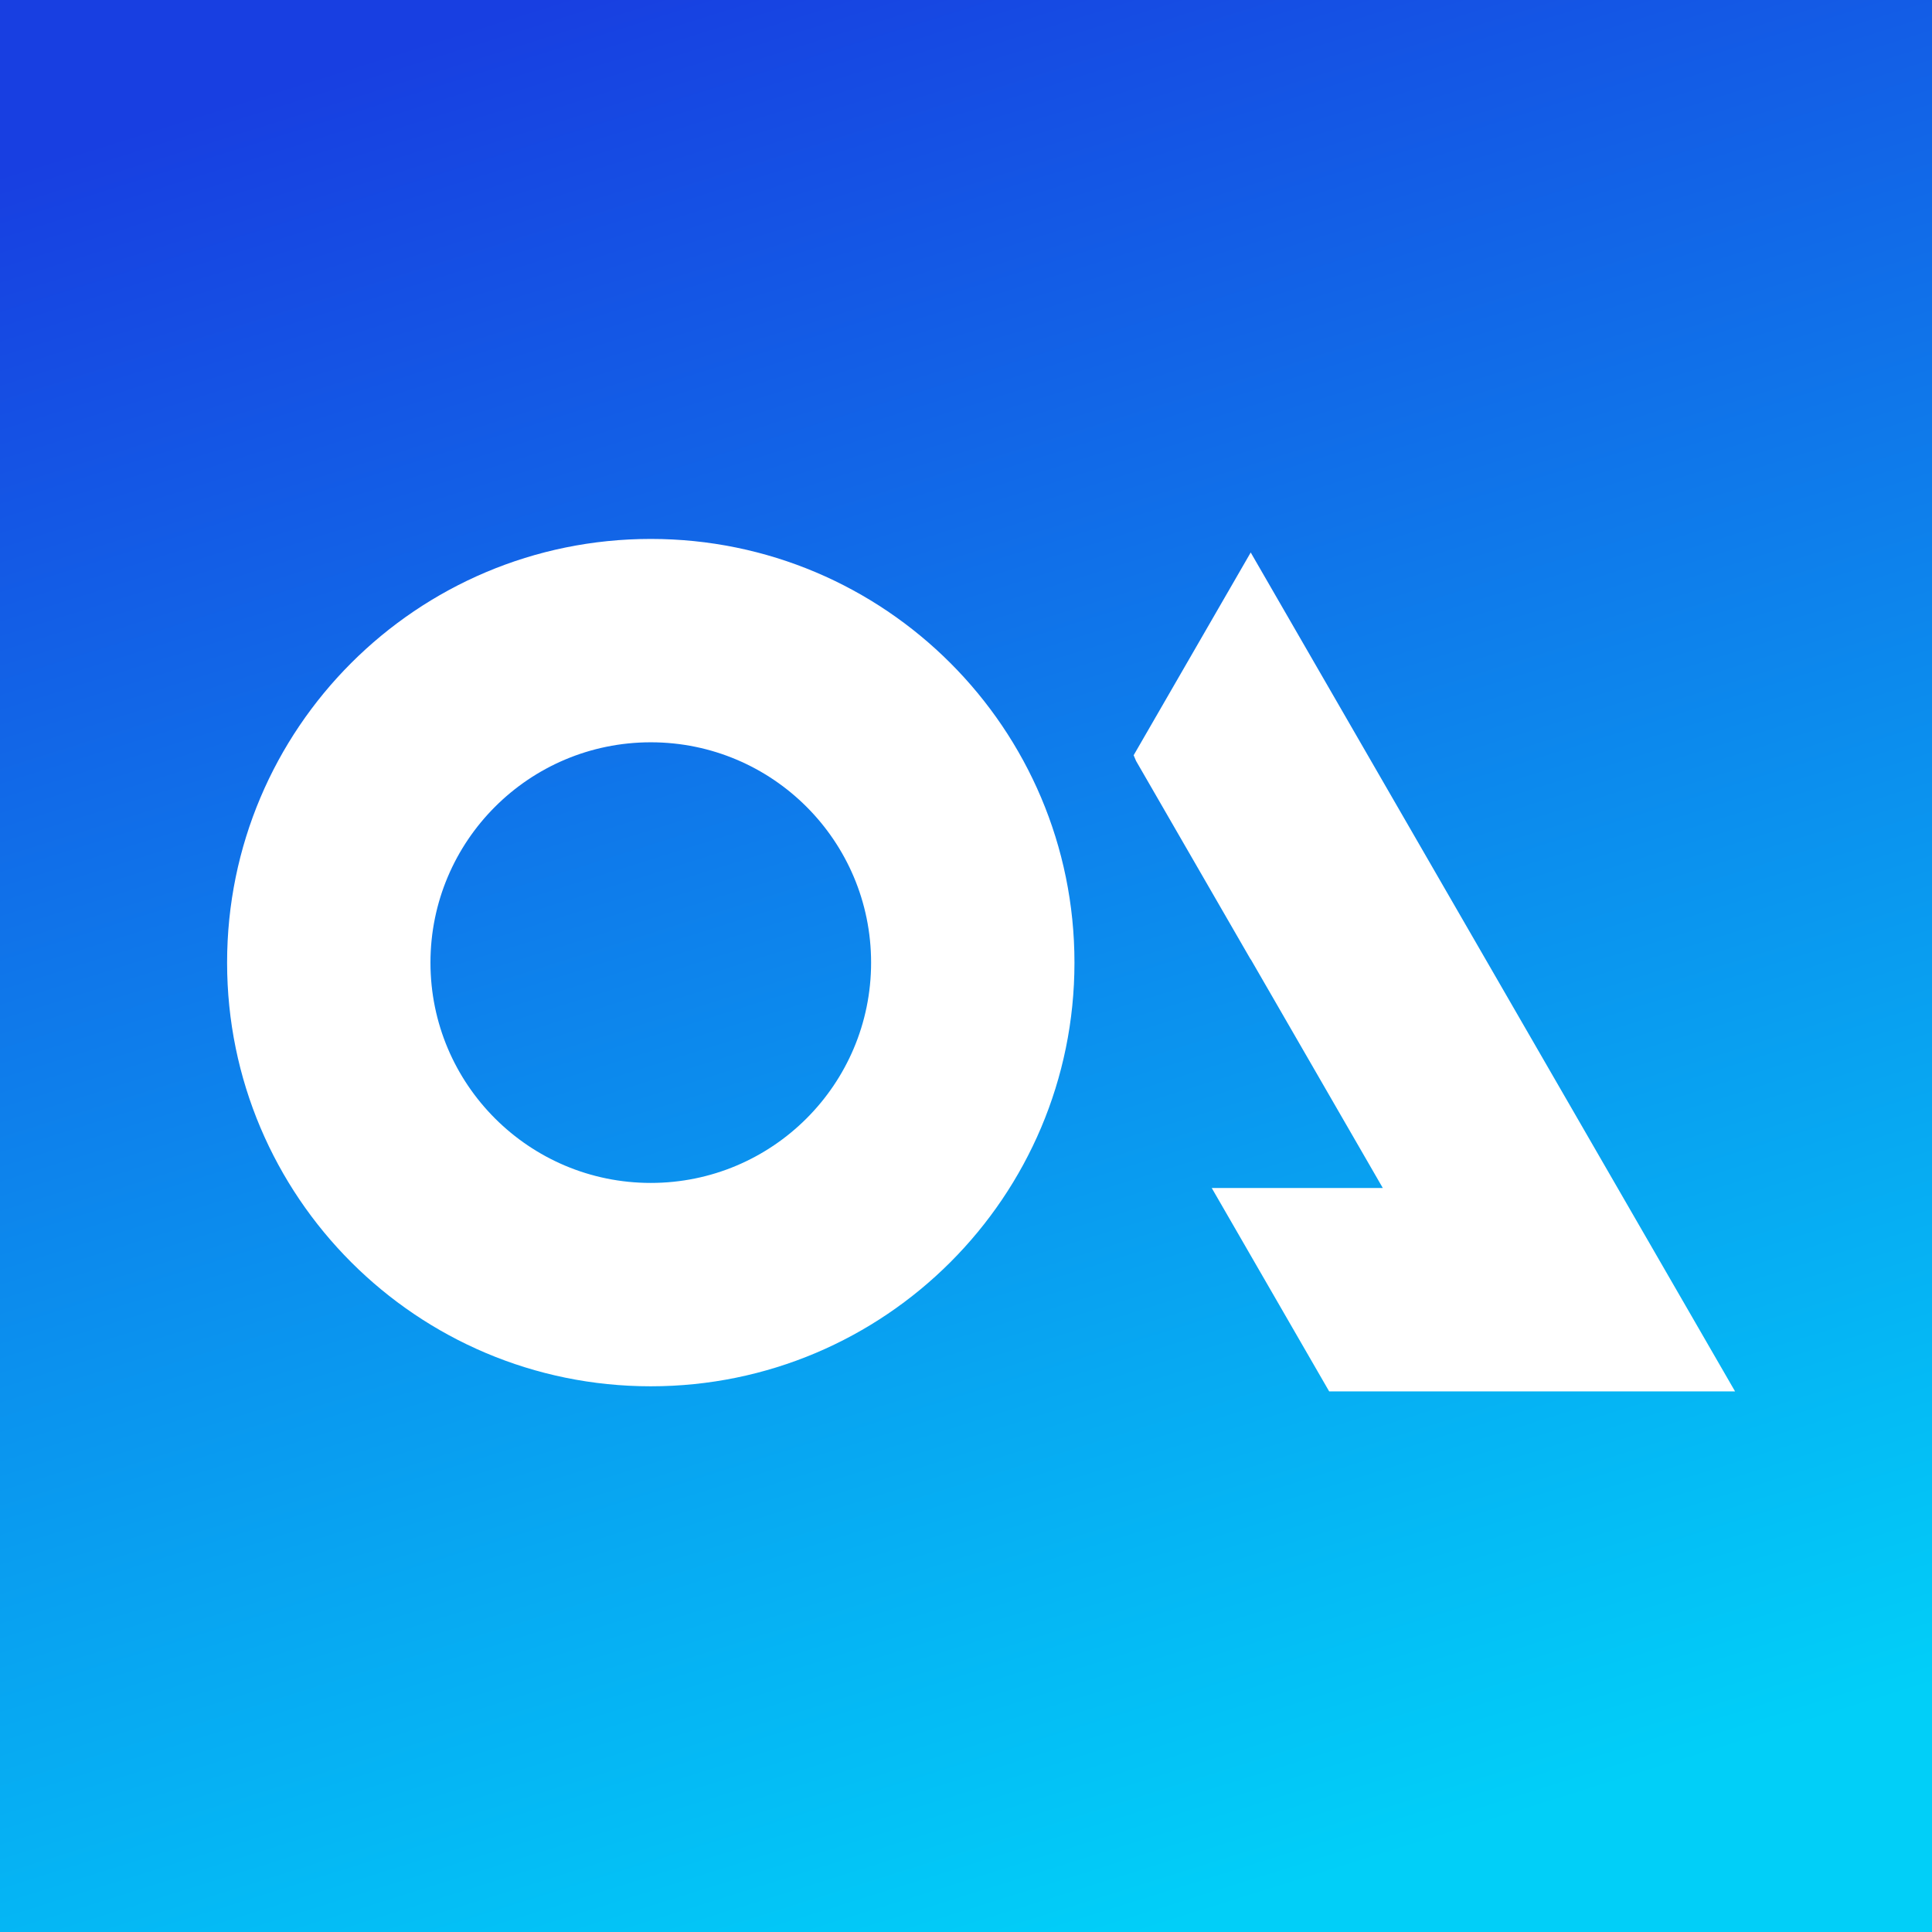 <svg width="180" height="180" viewBox="0 0 180 180" fill="none" xmlns="http://www.w3.org/2000/svg">
<rect width="180" height="180" fill="white"/>
<rect width="180" height="180" fill="url(#paint0_linear_732:368)"/>
<path fill-rule="evenodd" clip-rule="evenodd" d="M81.158 89.685C81.158 101.021 71.968 110.211 60.632 110.211C49.295 110.211 40.105 101.021 40.105 89.685C40.105 78.348 49.295 69.158 60.632 69.158C71.968 69.158 81.158 78.348 81.158 89.685ZM100.105 89.685C100.105 111.485 82.432 129.158 60.632 129.158C38.831 129.158 21.158 111.485 21.158 89.685C21.158 67.884 38.831 50.211 60.632 50.211C82.432 50.211 100.105 67.884 100.105 89.685ZM116.518 89.383L105.845 70.896C105.771 70.718 105.696 70.541 105.62 70.364L116.526 51.474L127.465 70.421L150.711 110.684L161.651 129.632H139.772H123.835L112.896 110.684L128.816 110.684H128.833L116.526 89.368L116.518 89.383Z" fill="white"/>
<defs>
<linearGradient id="paint0_linear_732:368" x1="51.094" y1="-3.72165e-07" x2="107.578" y2="180" gradientUnits="userSpaceOnUse">
<stop stop-color="#183FE1"/>
<stop offset="1" stop-color="#01CFF8"/>
</linearGradient>
</defs>
</svg>
